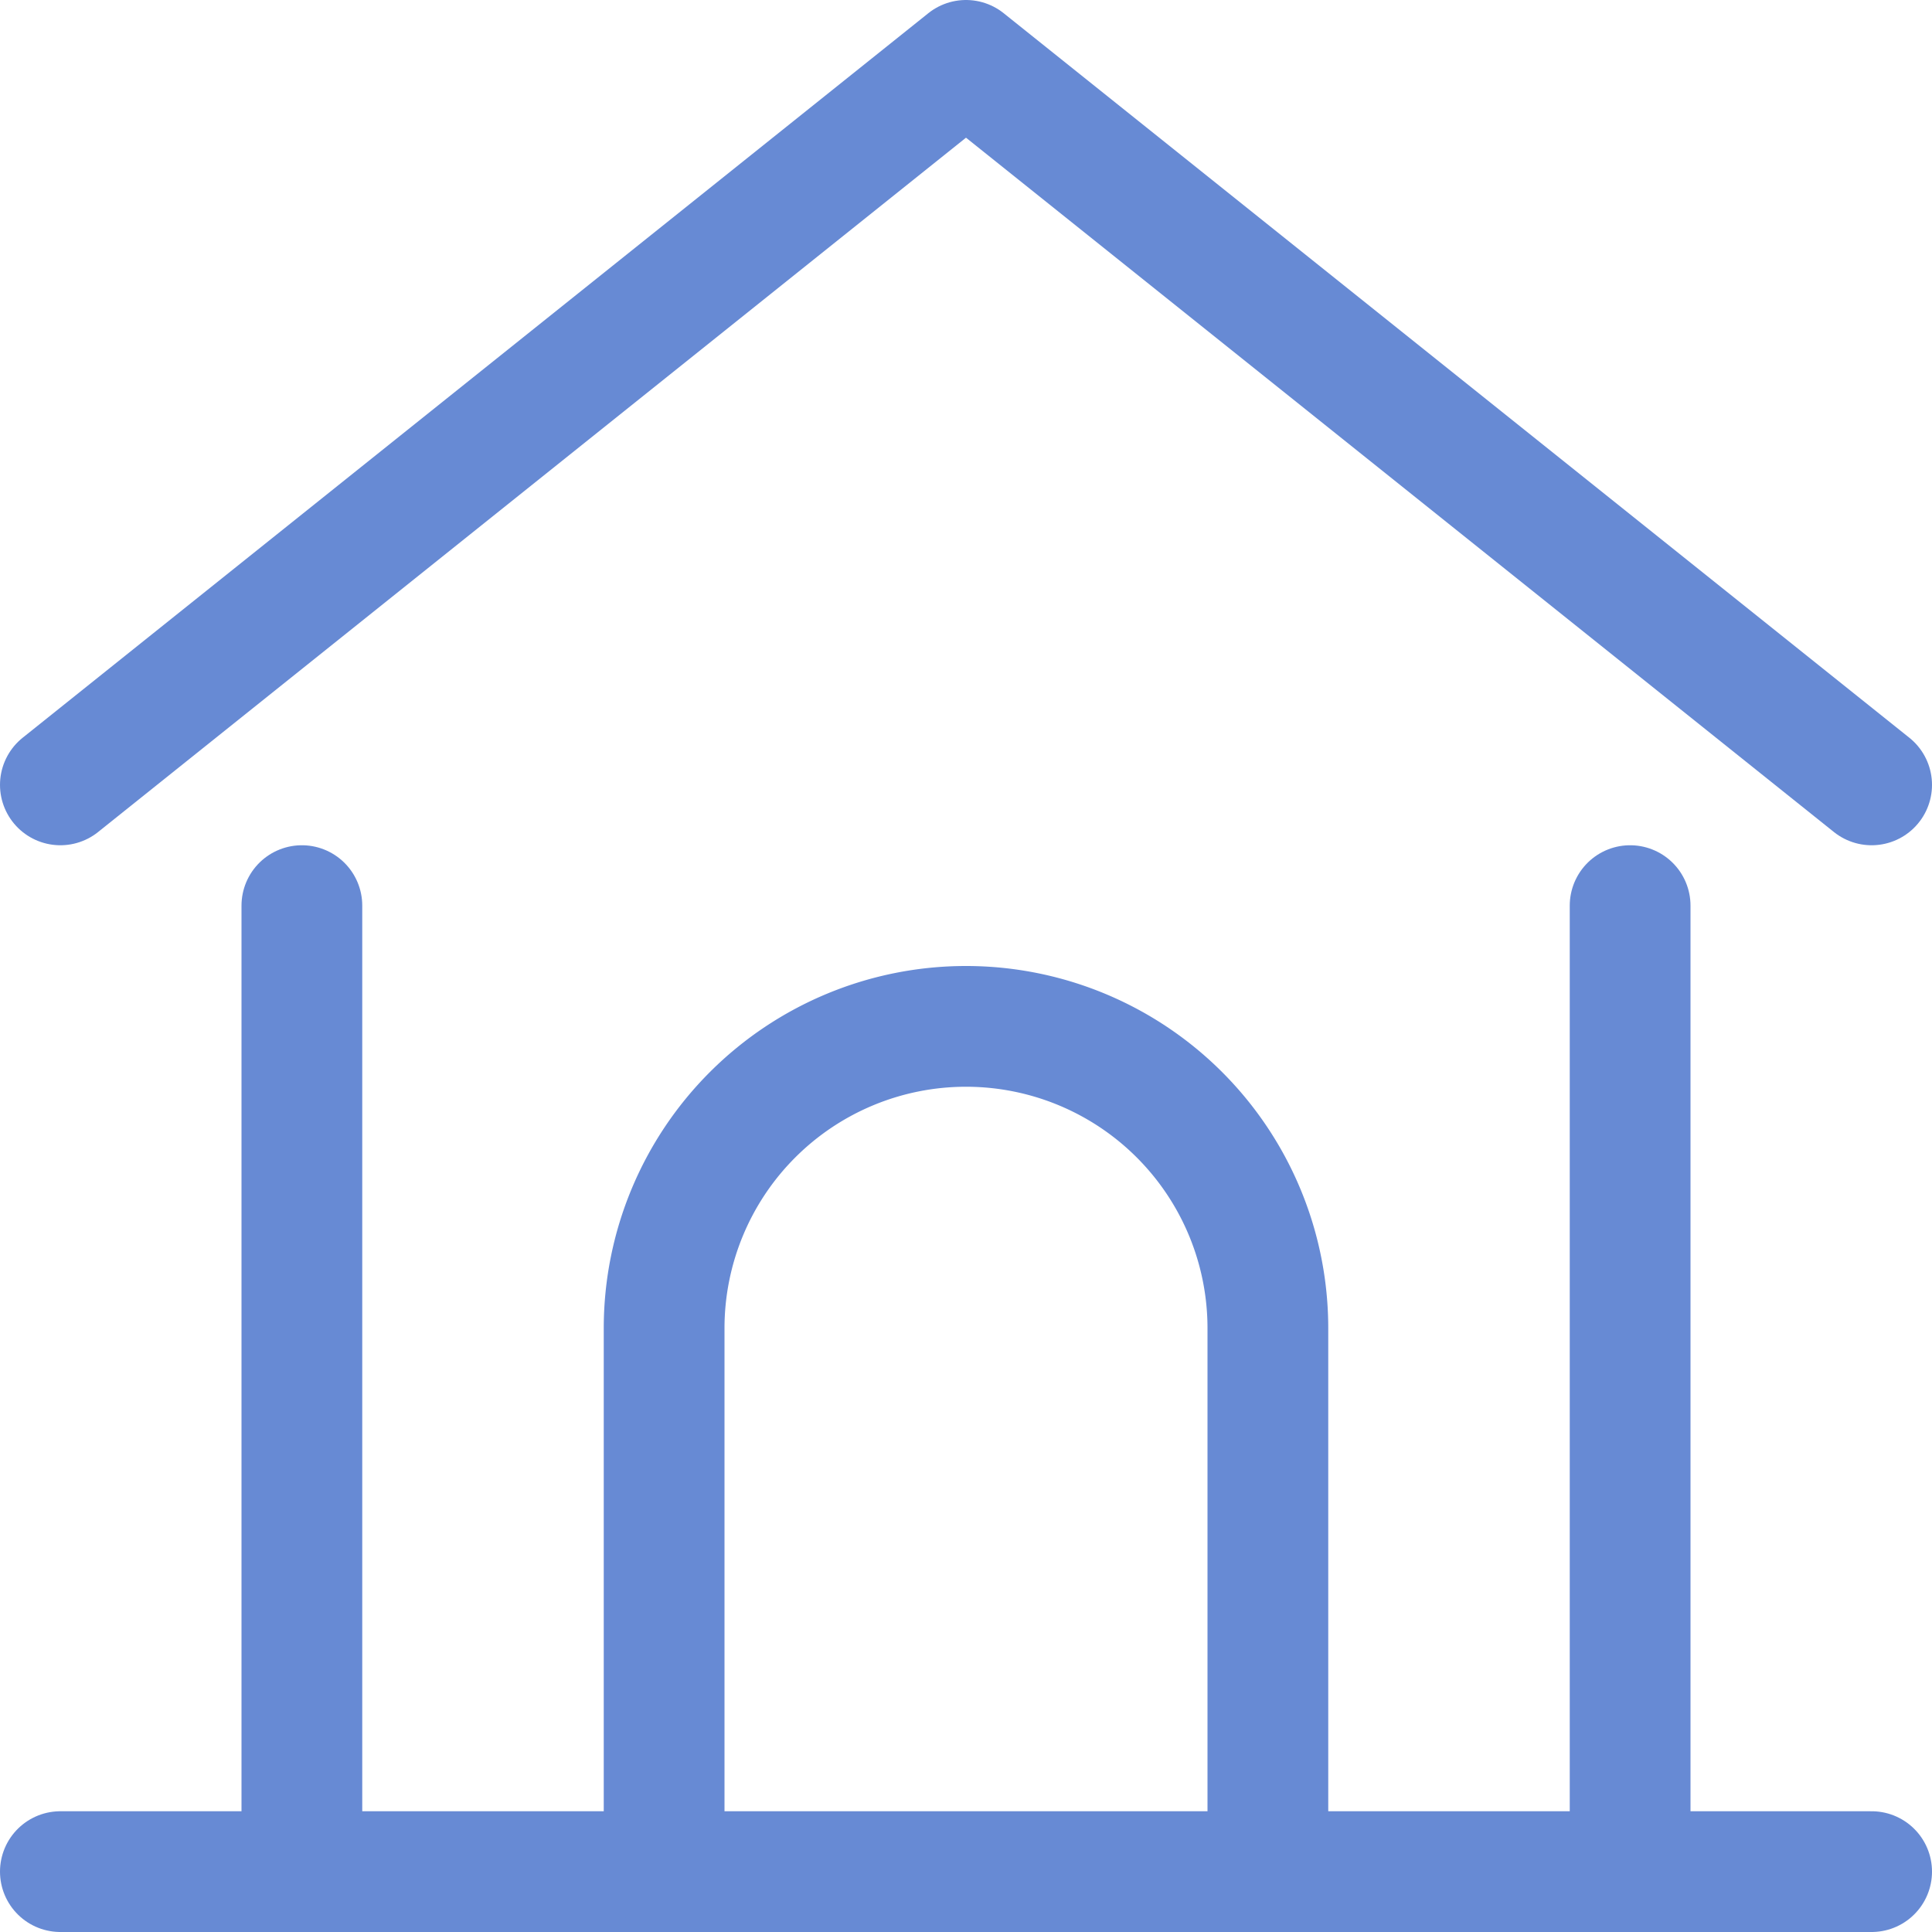 <svg xmlns="http://www.w3.org/2000/svg" width="16" height="16" viewBox="0 0 16 16"><g class="nc-icon-wrapper" stroke-width="1" fill="none" stroke="#678ad4" stroke-linecap="round" stroke-linejoin="round"><line x1="0.5" y1="15.5" x2="15.5" y2="15.5"></line> <polyline points="0.5 6.5 8 0.5 15.5 6.5" stroke="#678ad4"></polyline> <line x1="2.5" y1="7.5" x2="2.5" y2="15.5"></line> <line x1="13.5" y1="7.5" x2="13.5" y2="15.5"></line> <path d="M5.5,15.5V11A2.5,2.5,0,0,1,8,8.5H8A2.5,2.5,0,0,1,10.5,11v4.5"></path></g></svg>
